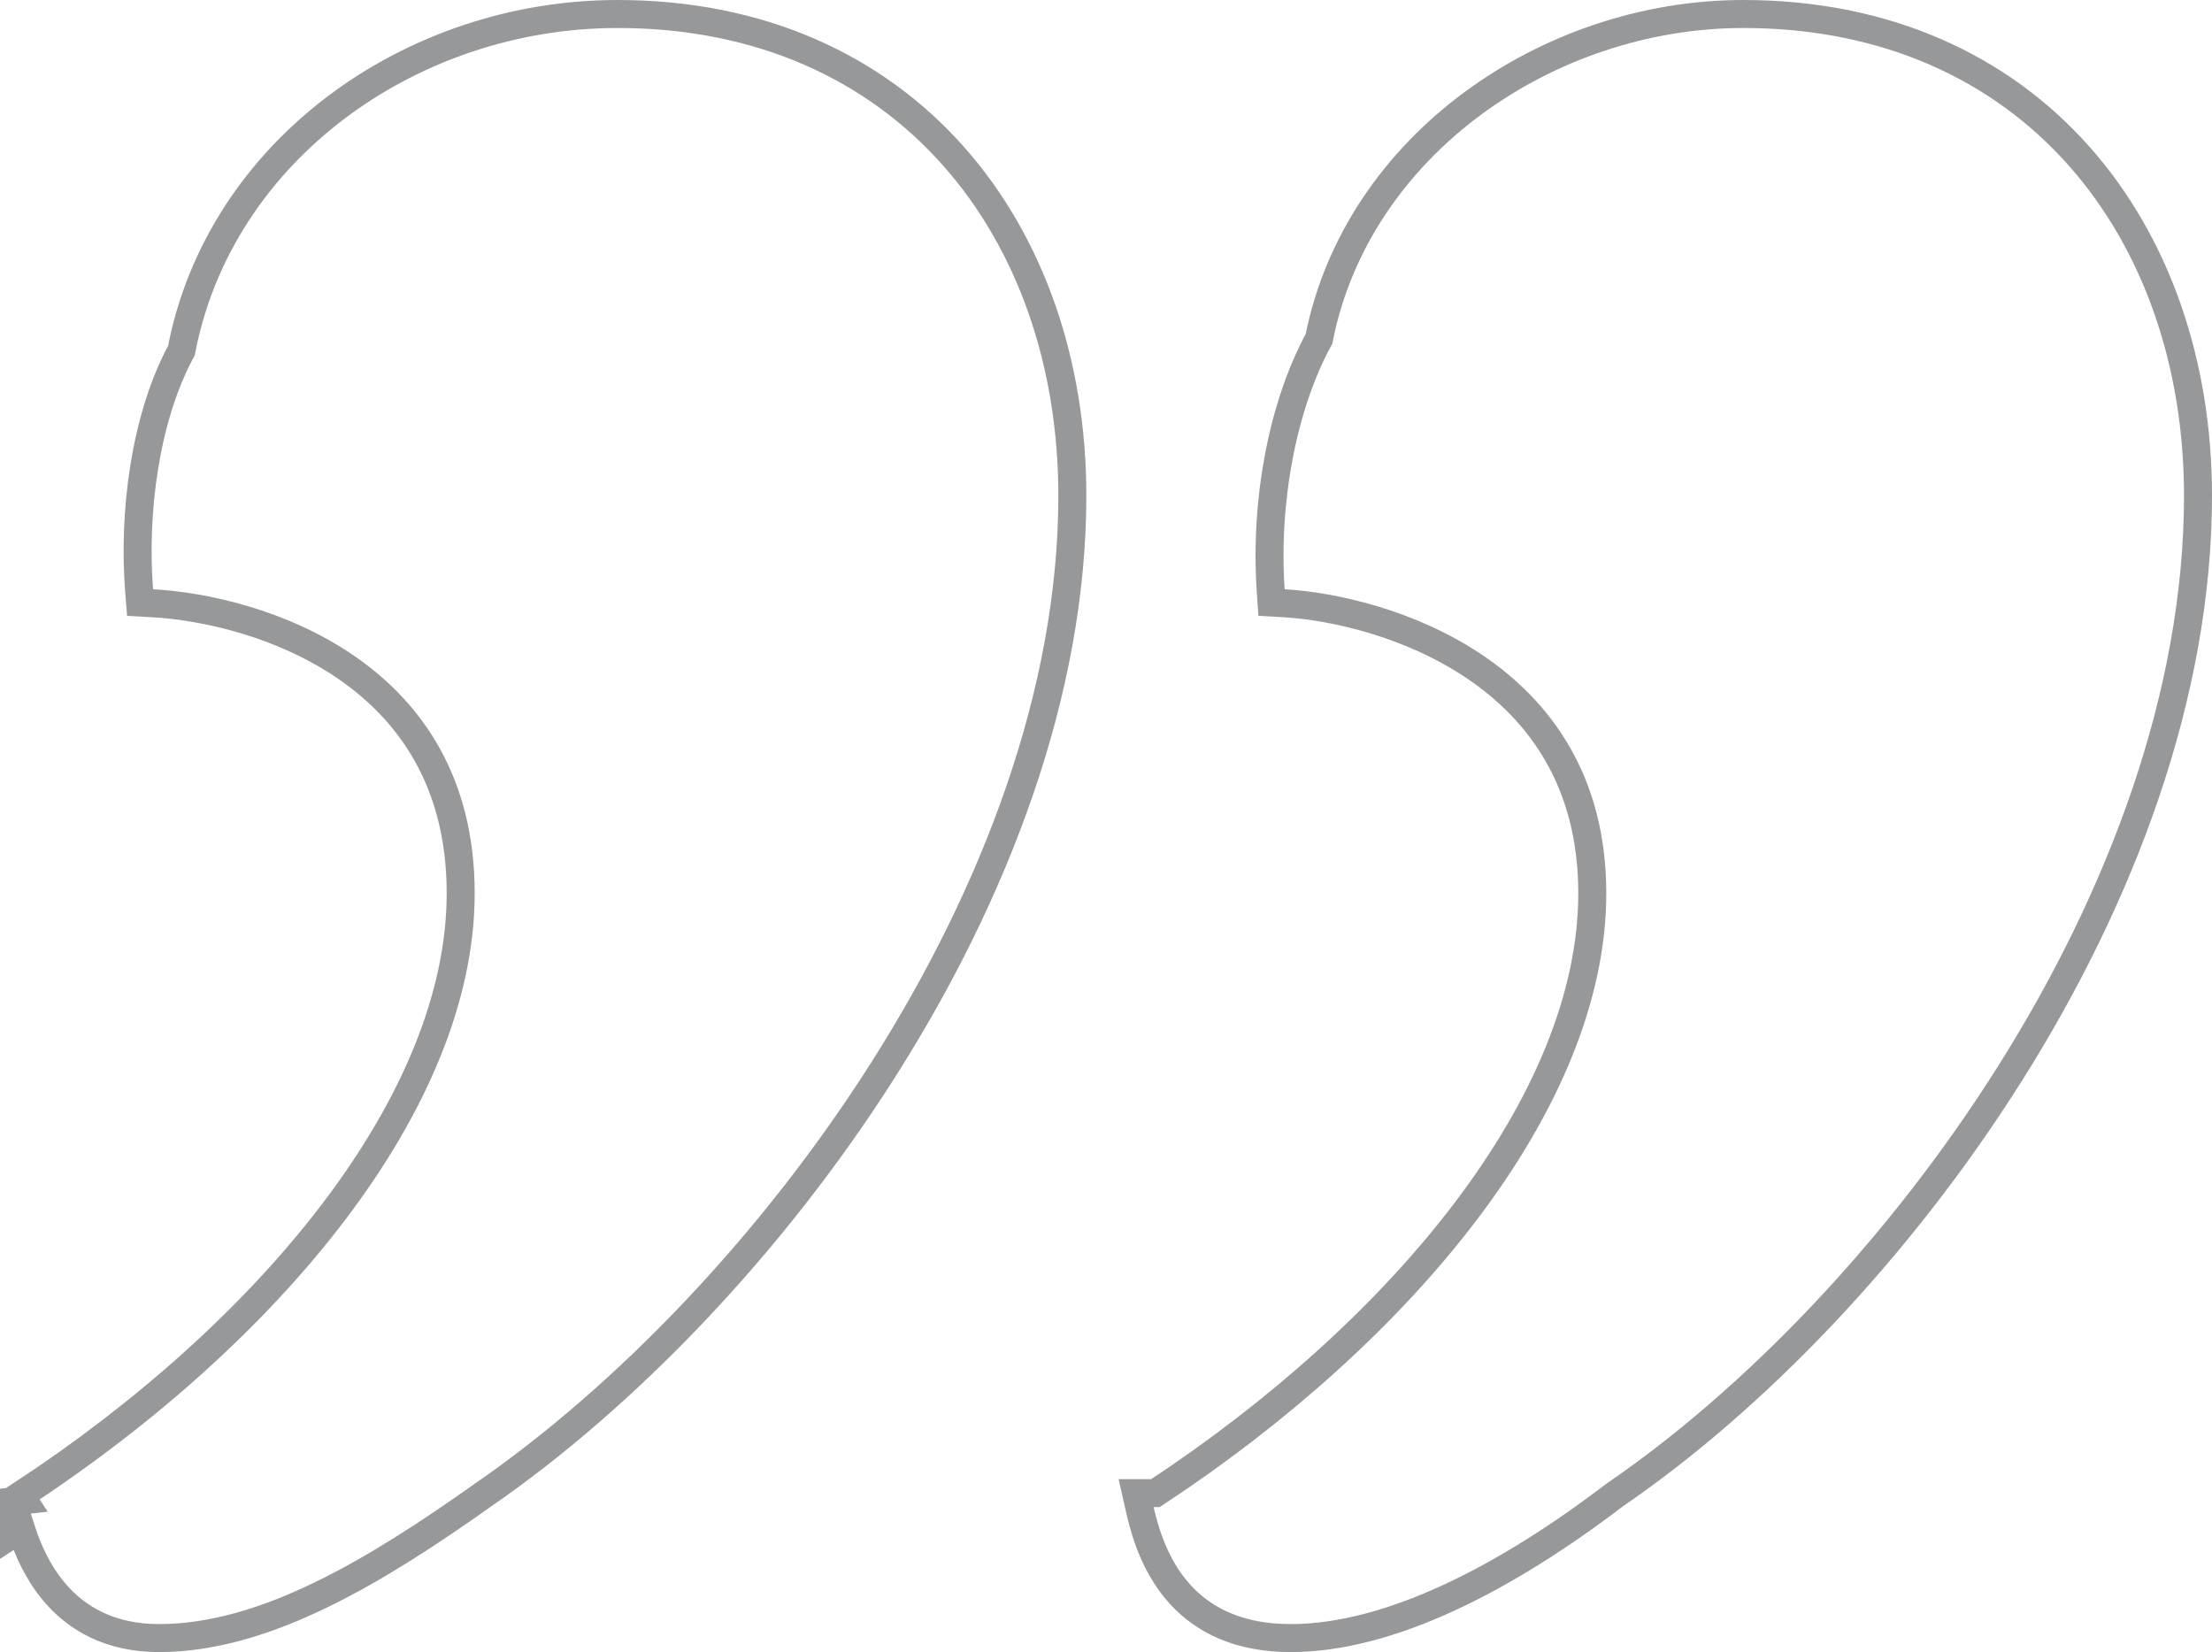 <svg width="79" height="59" viewBox="0 0 79 59" fill="none" xmlns="http://www.w3.org/2000/svg">
<path d="M0.726 53.406L0.839 53.578L0.5 53.615V53.824V54.749L0.745 54.589C0.986 55.347 1.35 56.15 1.919 56.833C2.729 57.804 3.931 58.5 5.68 58.5C7.591 58.5 9.53 57.894 11.454 56.962C13.379 56.031 15.32 54.76 17.24 53.399C22.297 49.913 27.553 44.487 31.547 38.198C35.54 31.911 38.298 24.719 38.298 17.703C38.298 13.008 36.831 8.708 34.051 5.575C31.265 2.434 27.191 0.5 22.058 0.5C14.652 0.5 7.842 5.401 6.479 12.521C5.17 14.929 4.753 18.338 4.968 21.083L5.003 21.519L5.44 21.543C7.29 21.644 10.066 22.253 12.363 23.831C14.636 25.393 16.453 27.908 16.453 31.901C16.453 35.615 14.763 39.53 11.928 43.265C9.098 46.995 5.155 50.508 0.726 53.406ZM41.202 53.324H40.576L40.714 53.935C40.935 54.91 41.333 56.053 42.163 56.955C43.011 57.876 44.265 58.5 46.094 58.5C49.667 58.5 53.817 56.327 57.66 53.395C62.611 50.011 67.811 44.639 71.776 38.353C75.743 32.065 78.5 24.822 78.5 17.703C78.5 13.008 77.032 8.708 74.253 5.575C71.467 2.434 67.393 0.5 62.26 0.5C55.284 0.5 48.472 5.187 47.107 12.102C45.801 14.497 45.167 17.902 45.382 21.078L45.412 21.518L45.852 21.543C47.596 21.644 50.373 22.252 52.699 23.832C55.002 25.397 56.867 27.914 56.867 31.901C56.867 35.615 55.177 39.53 52.343 43.265C49.539 46.96 45.643 50.442 41.265 53.324H41.202Z" stroke="#979899"/>
</svg>
